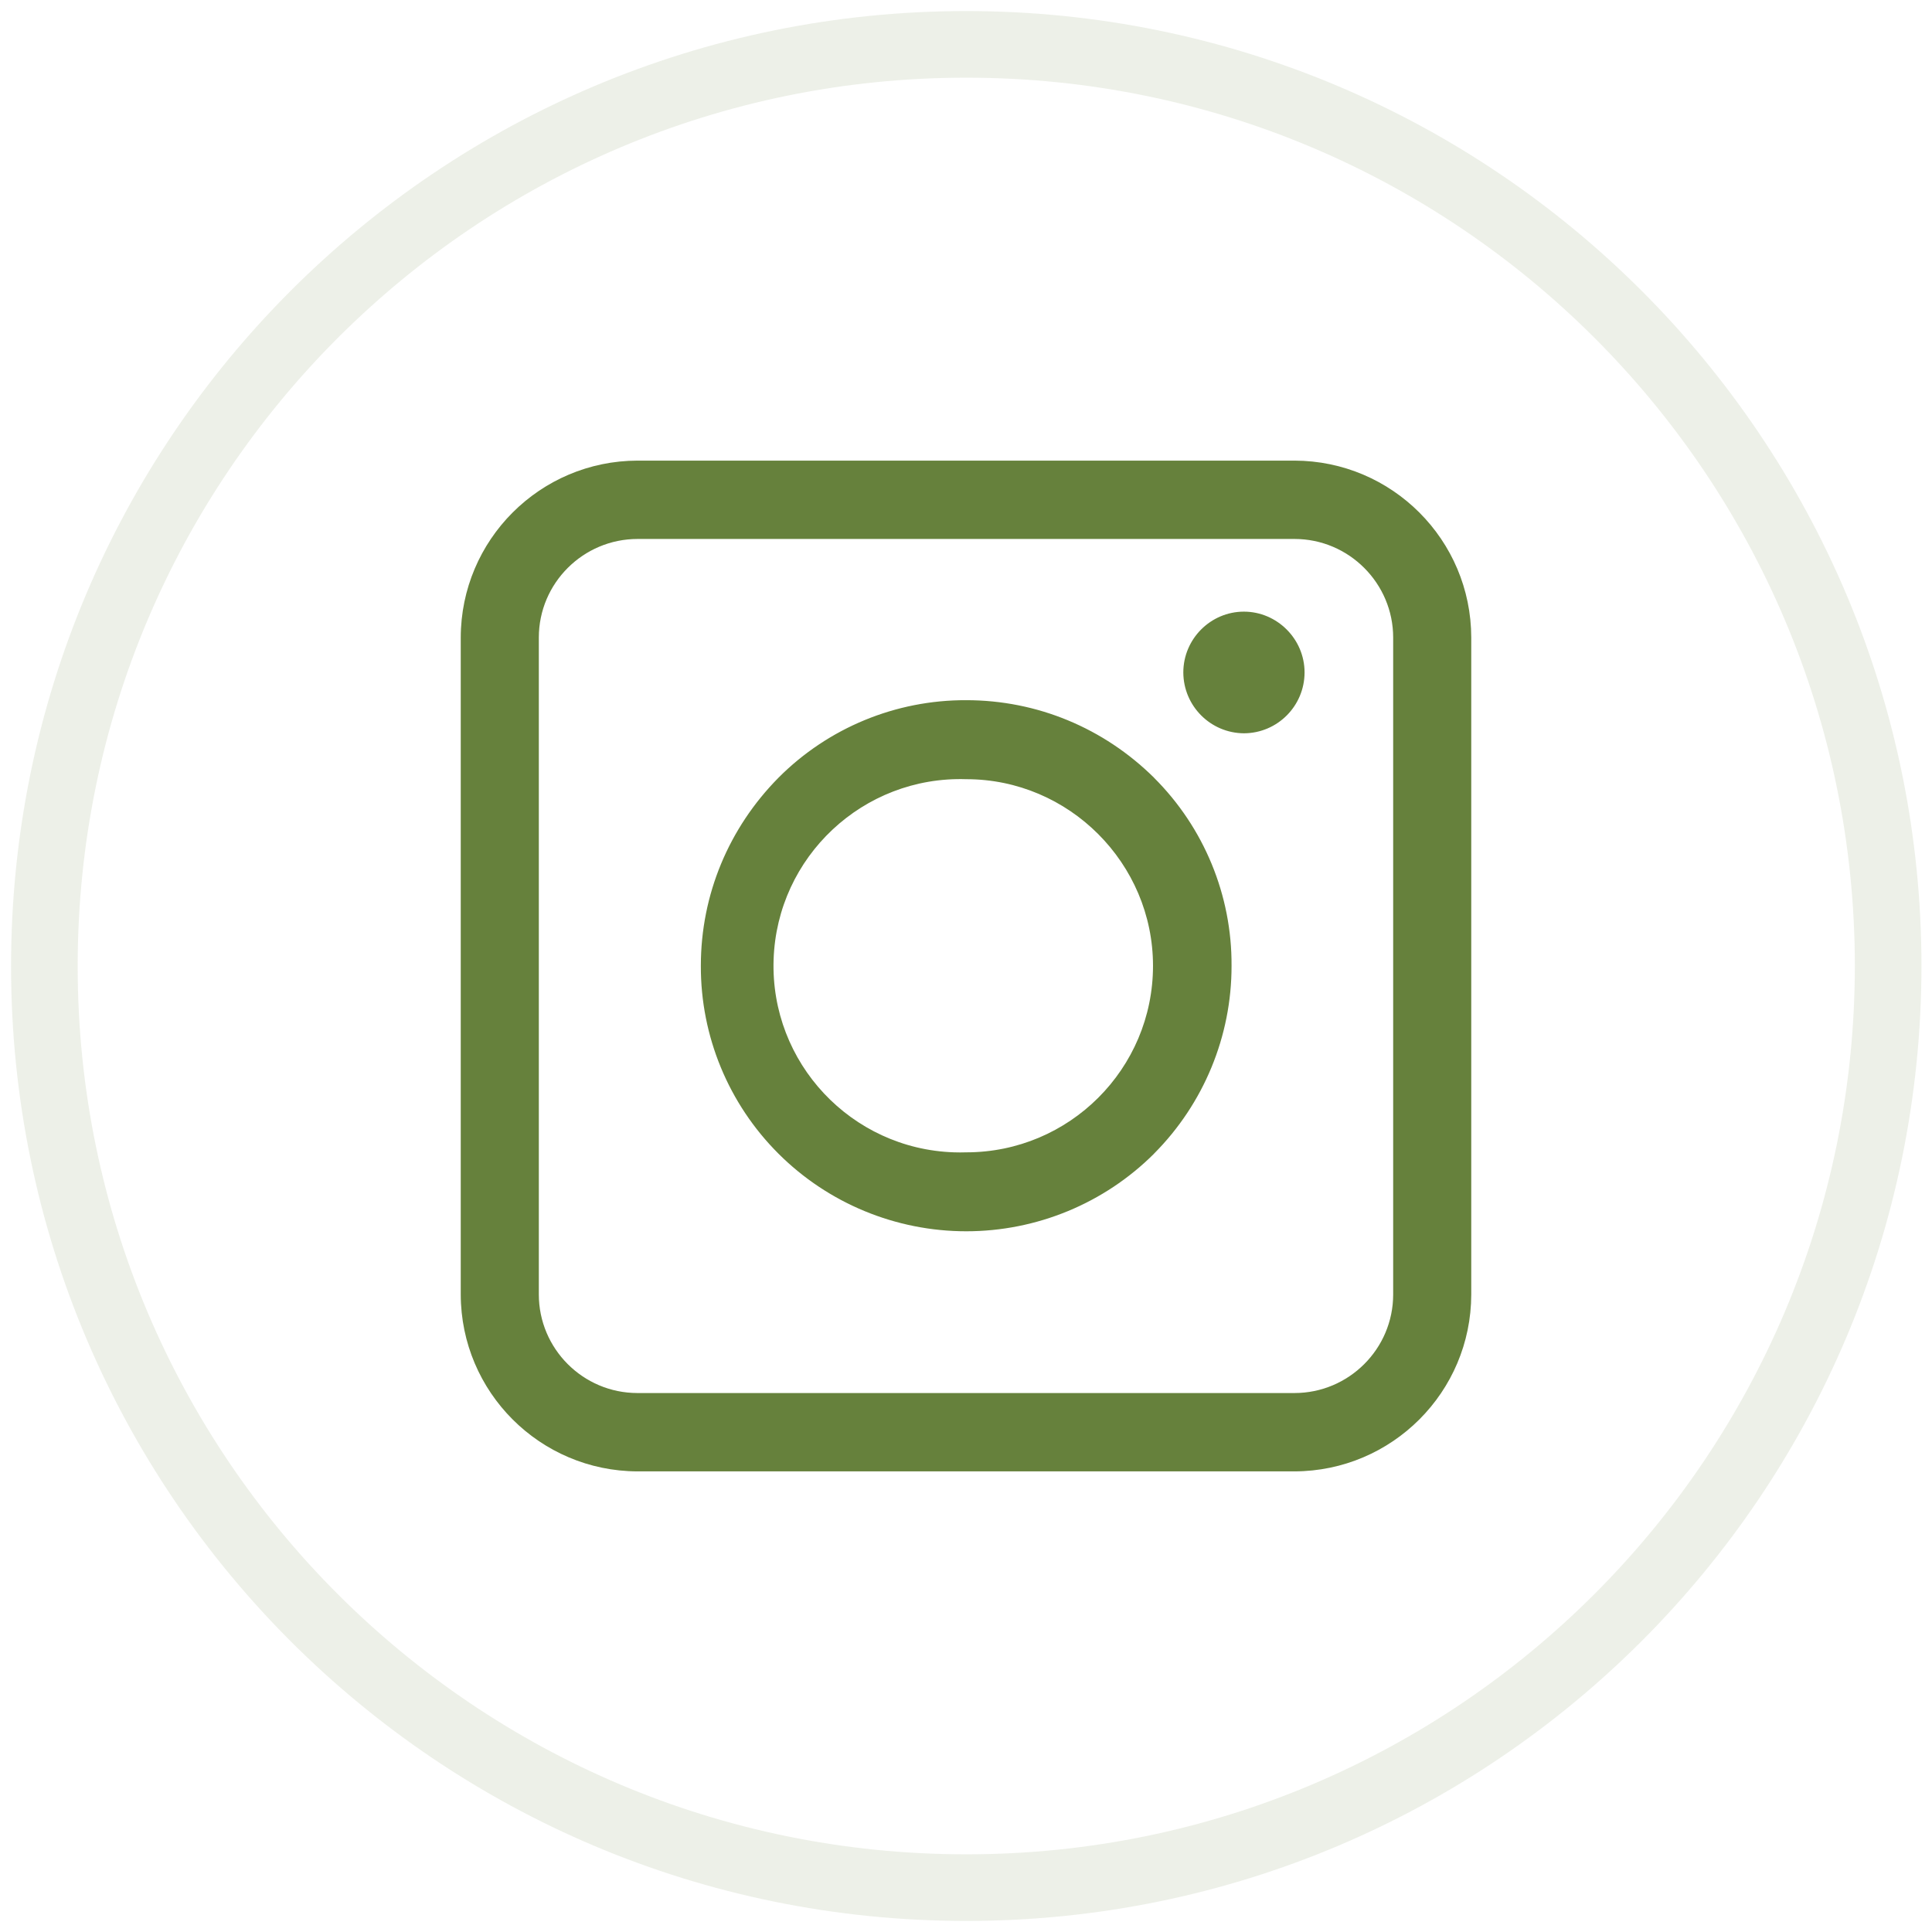 <?xml version="1.0" encoding="utf-8"?>
<!-- Generator: Adobe Illustrator 16.0.0, SVG Export Plug-In . SVG Version: 6.00 Build 0)  -->
<!DOCTYPE svg PUBLIC "-//W3C//DTD SVG 1.1//EN" "http://www.w3.org/Graphics/SVG/1.1/DTD/svg11.dtd">
<svg version="1.1" id="Layer_1" xmlns="http://www.w3.org/2000/svg" xmlns:xlink="http://www.w3.org/1999/xlink" x="0px" y="0px"
	 width="29px" height="29px" viewBox="0 0 29 29" enable-background="new 0 0 29 29" xml:space="preserve">
<rect fill="none" width="29" height="29"/>
<path opacity="0.12" fill="none" stroke="#66813C" stroke-miterlimit="10" enable-background="new    " d="M14.504,28.334
	c-7.646,0-13.838-6.191-13.838-13.83c0-7.646,6.192-13.838,13.838-13.838c7.639,0,13.838,6.192,13.838,13.838
	C28.334,22.143,22.143,28.334,14.504,28.334z"/>
<path fill="#66813C" d="M19.43,21.9H9.57c-1.36,0-2.47-1.11-2.47-2.471V9.57c0-1.36,1.11-2.47,2.47-2.47h9.86
	c1.36,0,2.471,1.11,2.471,2.47v9.86C21.9,20.79,20.79,21.9,19.43,21.9z M9.57,7.906c-0.915,0-1.665,0.743-1.665,1.665v9.861
	c0,0.914,0.743,1.664,1.665,1.664h9.86c0.916,0,1.666-0.742,1.666-1.664V9.57c0-0.914-0.744-1.665-1.666-1.665H9.57V7.906z"/>
<path fill="#66813C" d="M14.504,18.296c-1.008,0.001-1.976-0.397-2.69-1.11c-0.715-0.711-1.115-1.681-1.11-2.688
	c0-1.016,0.399-1.97,1.11-2.69c0.712-0.715,1.681-1.115,2.69-1.11c1.016,0,1.971,0.399,2.689,1.11c0.72,0.72,1.111,1.674,1.111,2.69
	c0,1.019-0.4,1.97-1.111,2.688C16.48,17.898,15.512,18.297,14.504,18.296z M14.504,11.509c-1.649,0.001-2.985,1.338-2.985,2.987
	c0,1.648,1.338,2.984,2.987,2.984c1.648,0,2.984-1.336,2.985-2.984C17.484,12.849,16.15,11.515,14.504,11.509z M19.398,10.094
	c-0.002,0.401-0.326,0.726-0.729,0.727c-0.4-0.001-0.727-0.326-0.729-0.727c0.002-0.4,0.326-0.725,0.729-0.727
	C19.072,9.369,19.396,9.693,19.398,10.094z"/>
<path fill="#66813C" d="M9.57,7.285C8.309,7.287,7.286,8.309,7.283,9.57v9.86c0.003,1.262,1.025,2.283,2.287,2.285h9.86
	c1.262-0.002,2.284-1.023,2.287-2.285V9.57c-0.003-1.261-1.025-2.283-2.287-2.285H9.57z M6.916,9.57
	C6.918,8.105,8.105,6.917,9.57,6.914h9.86c1.465,0.003,2.652,1.191,2.654,2.656v9.86c-0.002,1.465-1.189,2.652-2.654,2.656H9.57
	c-1.465-0.004-2.652-1.191-2.654-2.656V9.57z M7.721,9.57c0-1.028,0.836-1.851,1.85-1.851h9.859c1.022,0,1.85,0.832,1.85,1.851v9.86
	c0,1.021-0.827,1.85-1.85,1.853H9.57c-1.021-0.003-1.848-0.83-1.849-1.853V9.57z M9.571,8.09c-0.817,0-1.483,0.663-1.483,1.48v9.86
	c0,0.812,0.66,1.48,1.482,1.48h9.86c0.816,0,1.482-0.663,1.482-1.48V9.57c0-0.81-0.66-1.48-1.482-1.48H9.571L9.571,8.09z
	 M18.671,9.553c-0.3,0-0.543,0.247-0.543,0.541c0,0.294,0.244,0.541,0.543,0.541c0.3,0,0.544-0.247,0.544-0.54
	C19.213,9.796,18.971,9.554,18.671,9.553z M17.762,10.094c0-0.504,0.411-0.913,0.909-0.913s0.911,0.41,0.911,0.913
	c-0.001,0.503-0.407,0.911-0.91,0.913C18.17,11.004,17.764,10.597,17.762,10.094z M14.504,10.882
	c-0.96-0.004-1.882,0.376-2.56,1.056c-0.677,0.679-1.058,1.599-1.057,2.558c0,0.967,0.372,1.873,1.056,2.557
	c0.68,0.678,1.601,1.059,2.56,1.057c0.961,0,1.869-0.37,2.562-1.055c0.679-0.68,1.058-1.6,1.057-2.559
	c0-0.967-0.371-1.873-1.057-2.557C16.385,11.261,15.464,10.881,14.504,10.882z M11.685,11.674c0.746-0.749,1.761-1.168,2.819-1.164
	c1.064,0,2.064,0.418,2.818,1.163v0.001c0.75,0.747,1.17,1.764,1.164,2.822c0.002,1.057-0.418,2.072-1.163,2.82l-0.001,0.002
	c-0.748,0.746-1.762,1.164-2.818,1.164c-1.056,0-2.07-0.418-2.818-1.164l0,0c-0.75-0.748-1.17-1.764-1.166-2.822
	C10.52,13.429,10.94,12.428,11.685,11.674L11.685,11.674z M11.334,14.496c-0.001-1.751,1.418-3.172,3.169-3.173h0.001
	c1.75,0.006,3.166,1.423,3.17,3.173c0.044,1.75-1.34,3.205-3.09,3.25c-1.75,0.043-3.206-1.34-3.25-3.091
	C11.333,14.602,11.333,14.549,11.334,14.496z M14.504,11.696c-1.546-0.05-2.841,1.163-2.892,2.709
	c-0.051,1.546,1.162,2.841,2.709,2.892c0.061,0.002,0.122,0.002,0.183,0c1.547,0,2.803-1.253,2.803-2.8
	C17.307,12.959,16.047,11.695,14.504,11.696L14.504,11.696z"/>
</svg>
